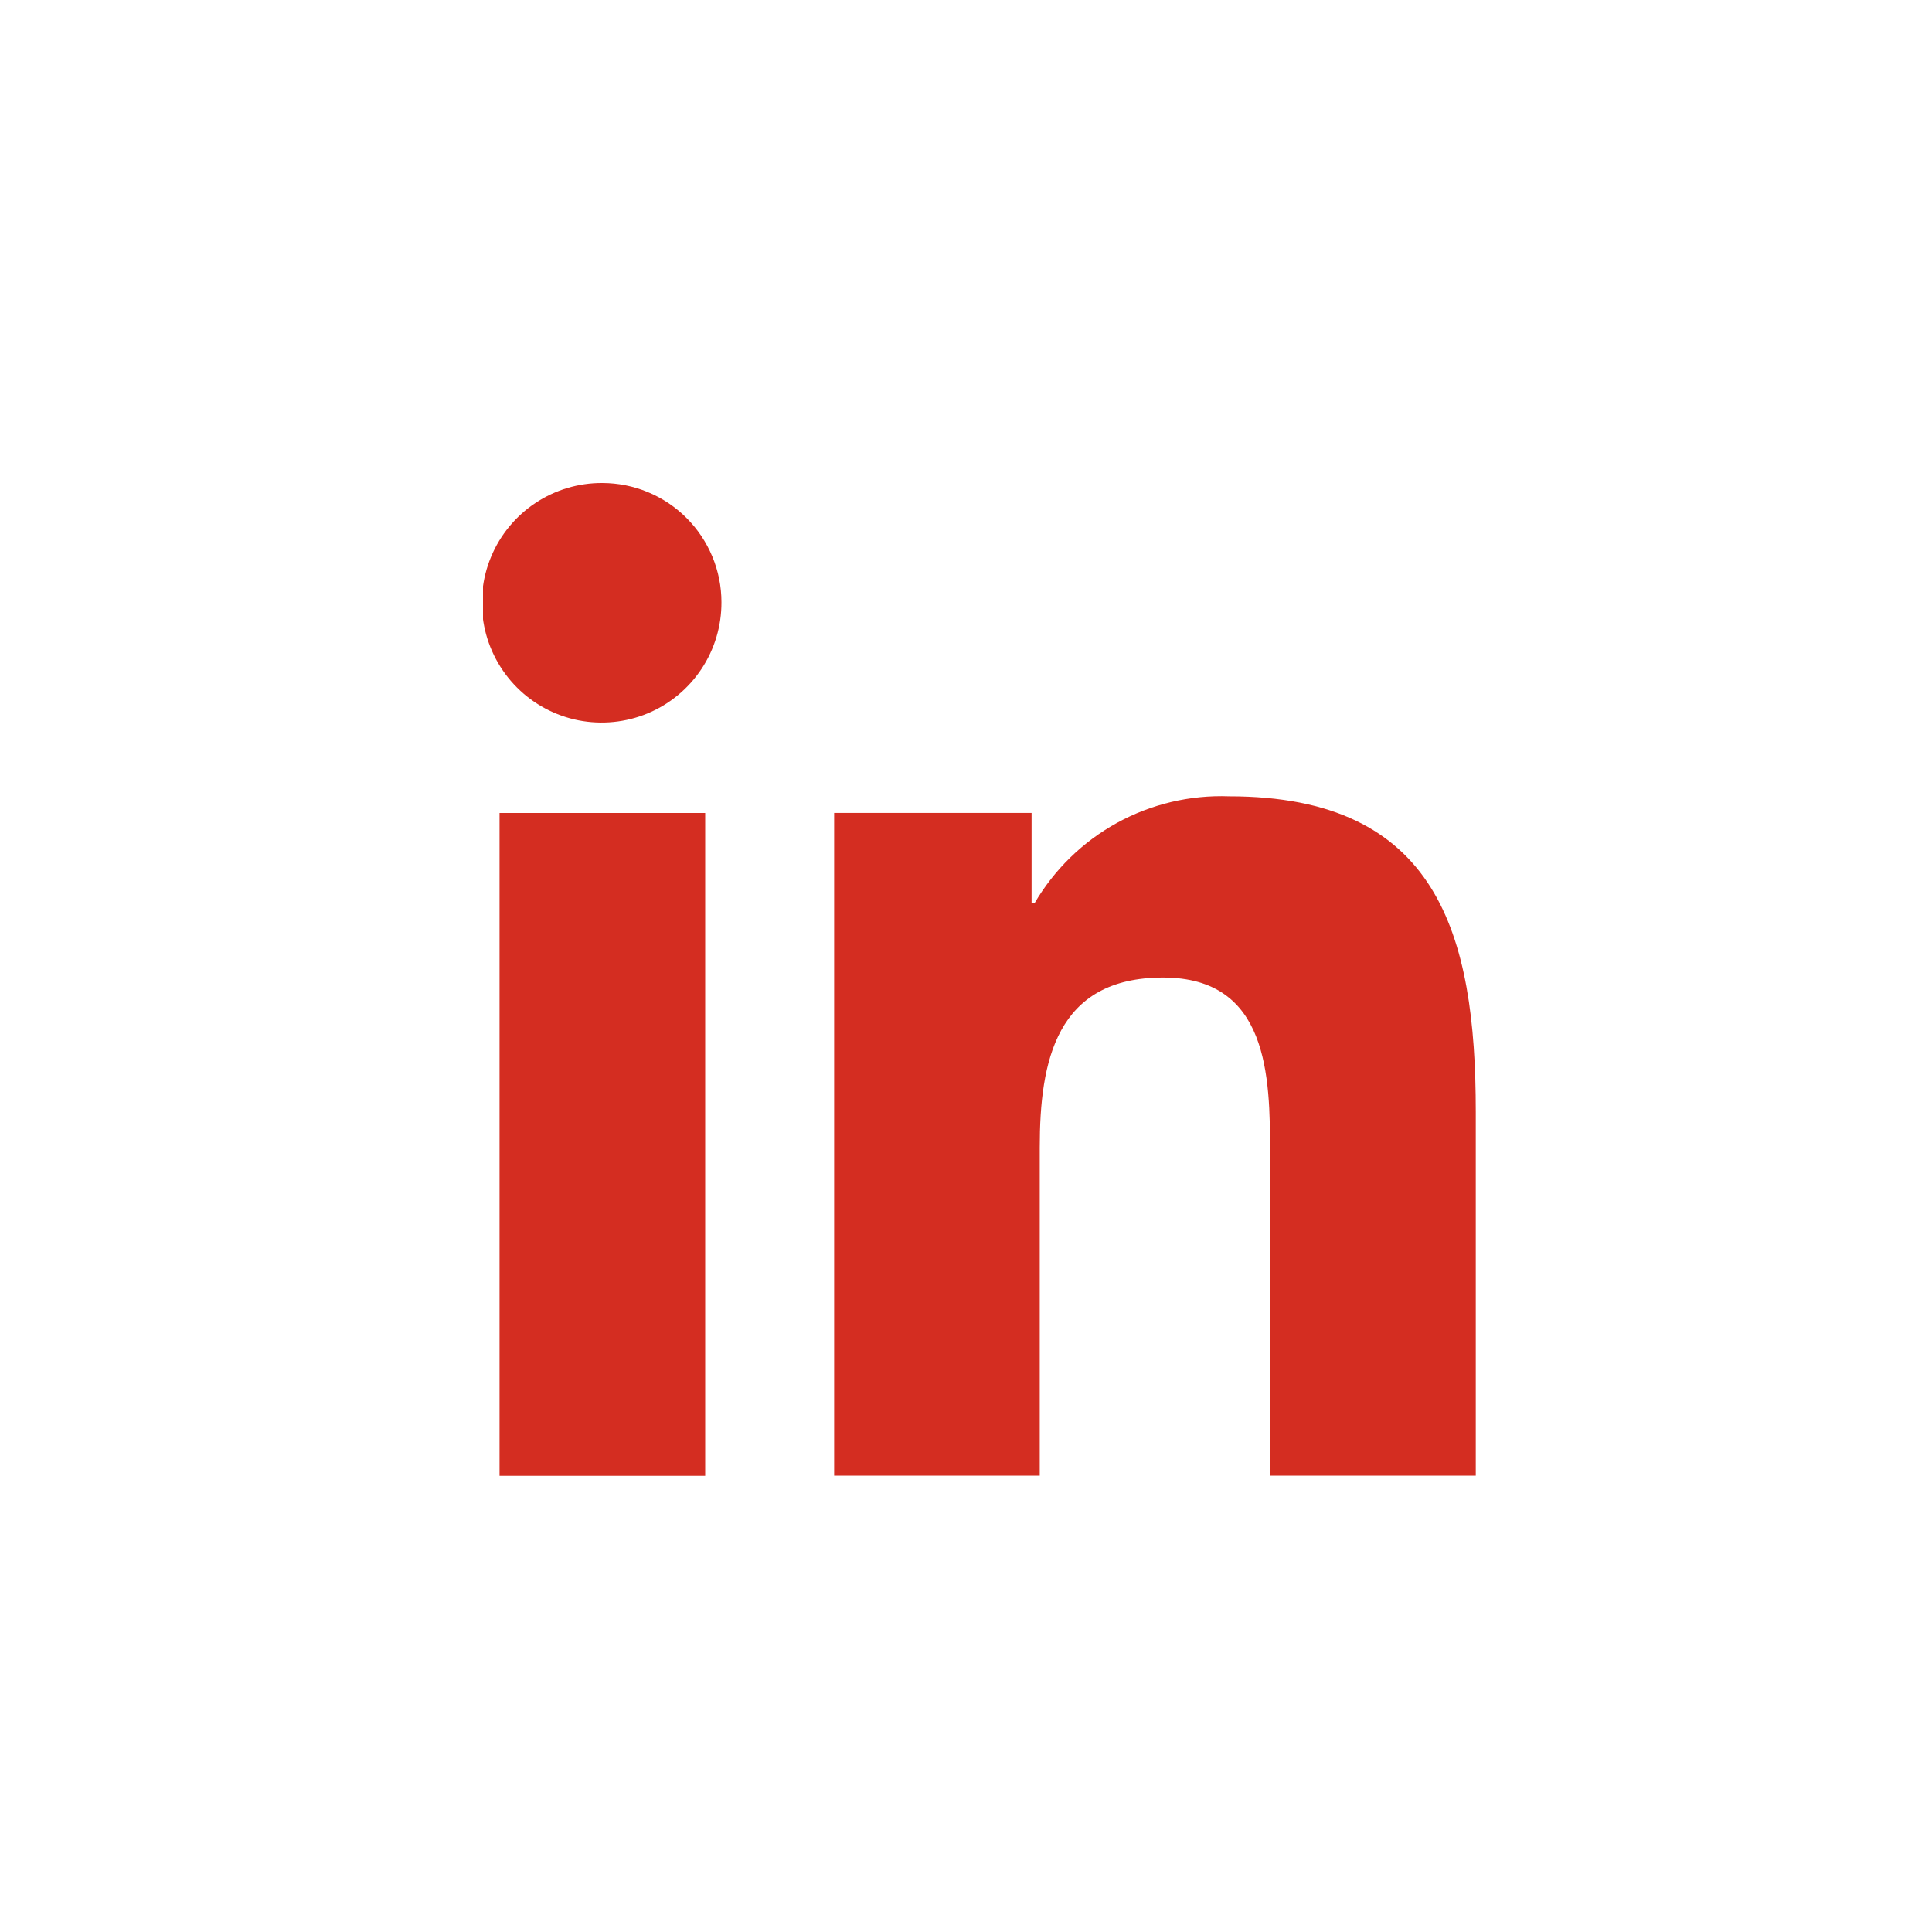 <svg width="36" height="36" viewBox="0 0 36 36" fill="none" xmlns="http://www.w3.org/2000/svg">
<g clip-path="url(#clip0_1419_1470)">
<path d="M27.495 27.497H27.499V20.714C27.499 17.395 26.784 14.838 22.904 14.838C22.176 14.811 21.453 14.982 20.814 15.333C20.175 15.685 19.644 16.203 19.276 16.832H19.222V15.148H15.543V27.497H19.374V21.383C19.374 19.773 19.679 18.215 21.672 18.215C23.637 18.215 23.666 20.053 23.666 21.485V27.497H27.495ZM9.308 15.149H13.14V27.5H9.308V15.149ZM11.221 9C10.779 8.998 10.346 9.127 9.977 9.372C9.609 9.616 9.321 9.965 9.151 10.373C8.98 10.781 8.935 11.231 9.021 11.665C9.107 12.099 9.32 12.497 9.632 12.81C9.945 13.123 10.344 13.336 10.778 13.422C11.212 13.507 11.662 13.462 12.07 13.292C12.478 13.122 12.826 12.834 13.071 12.465C13.315 12.097 13.445 11.664 13.443 11.221C13.443 10.632 13.208 10.067 12.792 9.651C12.375 9.234 11.81 9 11.221 9Z" fill="#D42D21"/>
</g>
<defs>
<clipPath id="clip0_1419_1470">
<rect width="18.5" height="18.5" fill="white" transform="translate(9 9)"/>
</clipPath>
</defs>
</svg>

